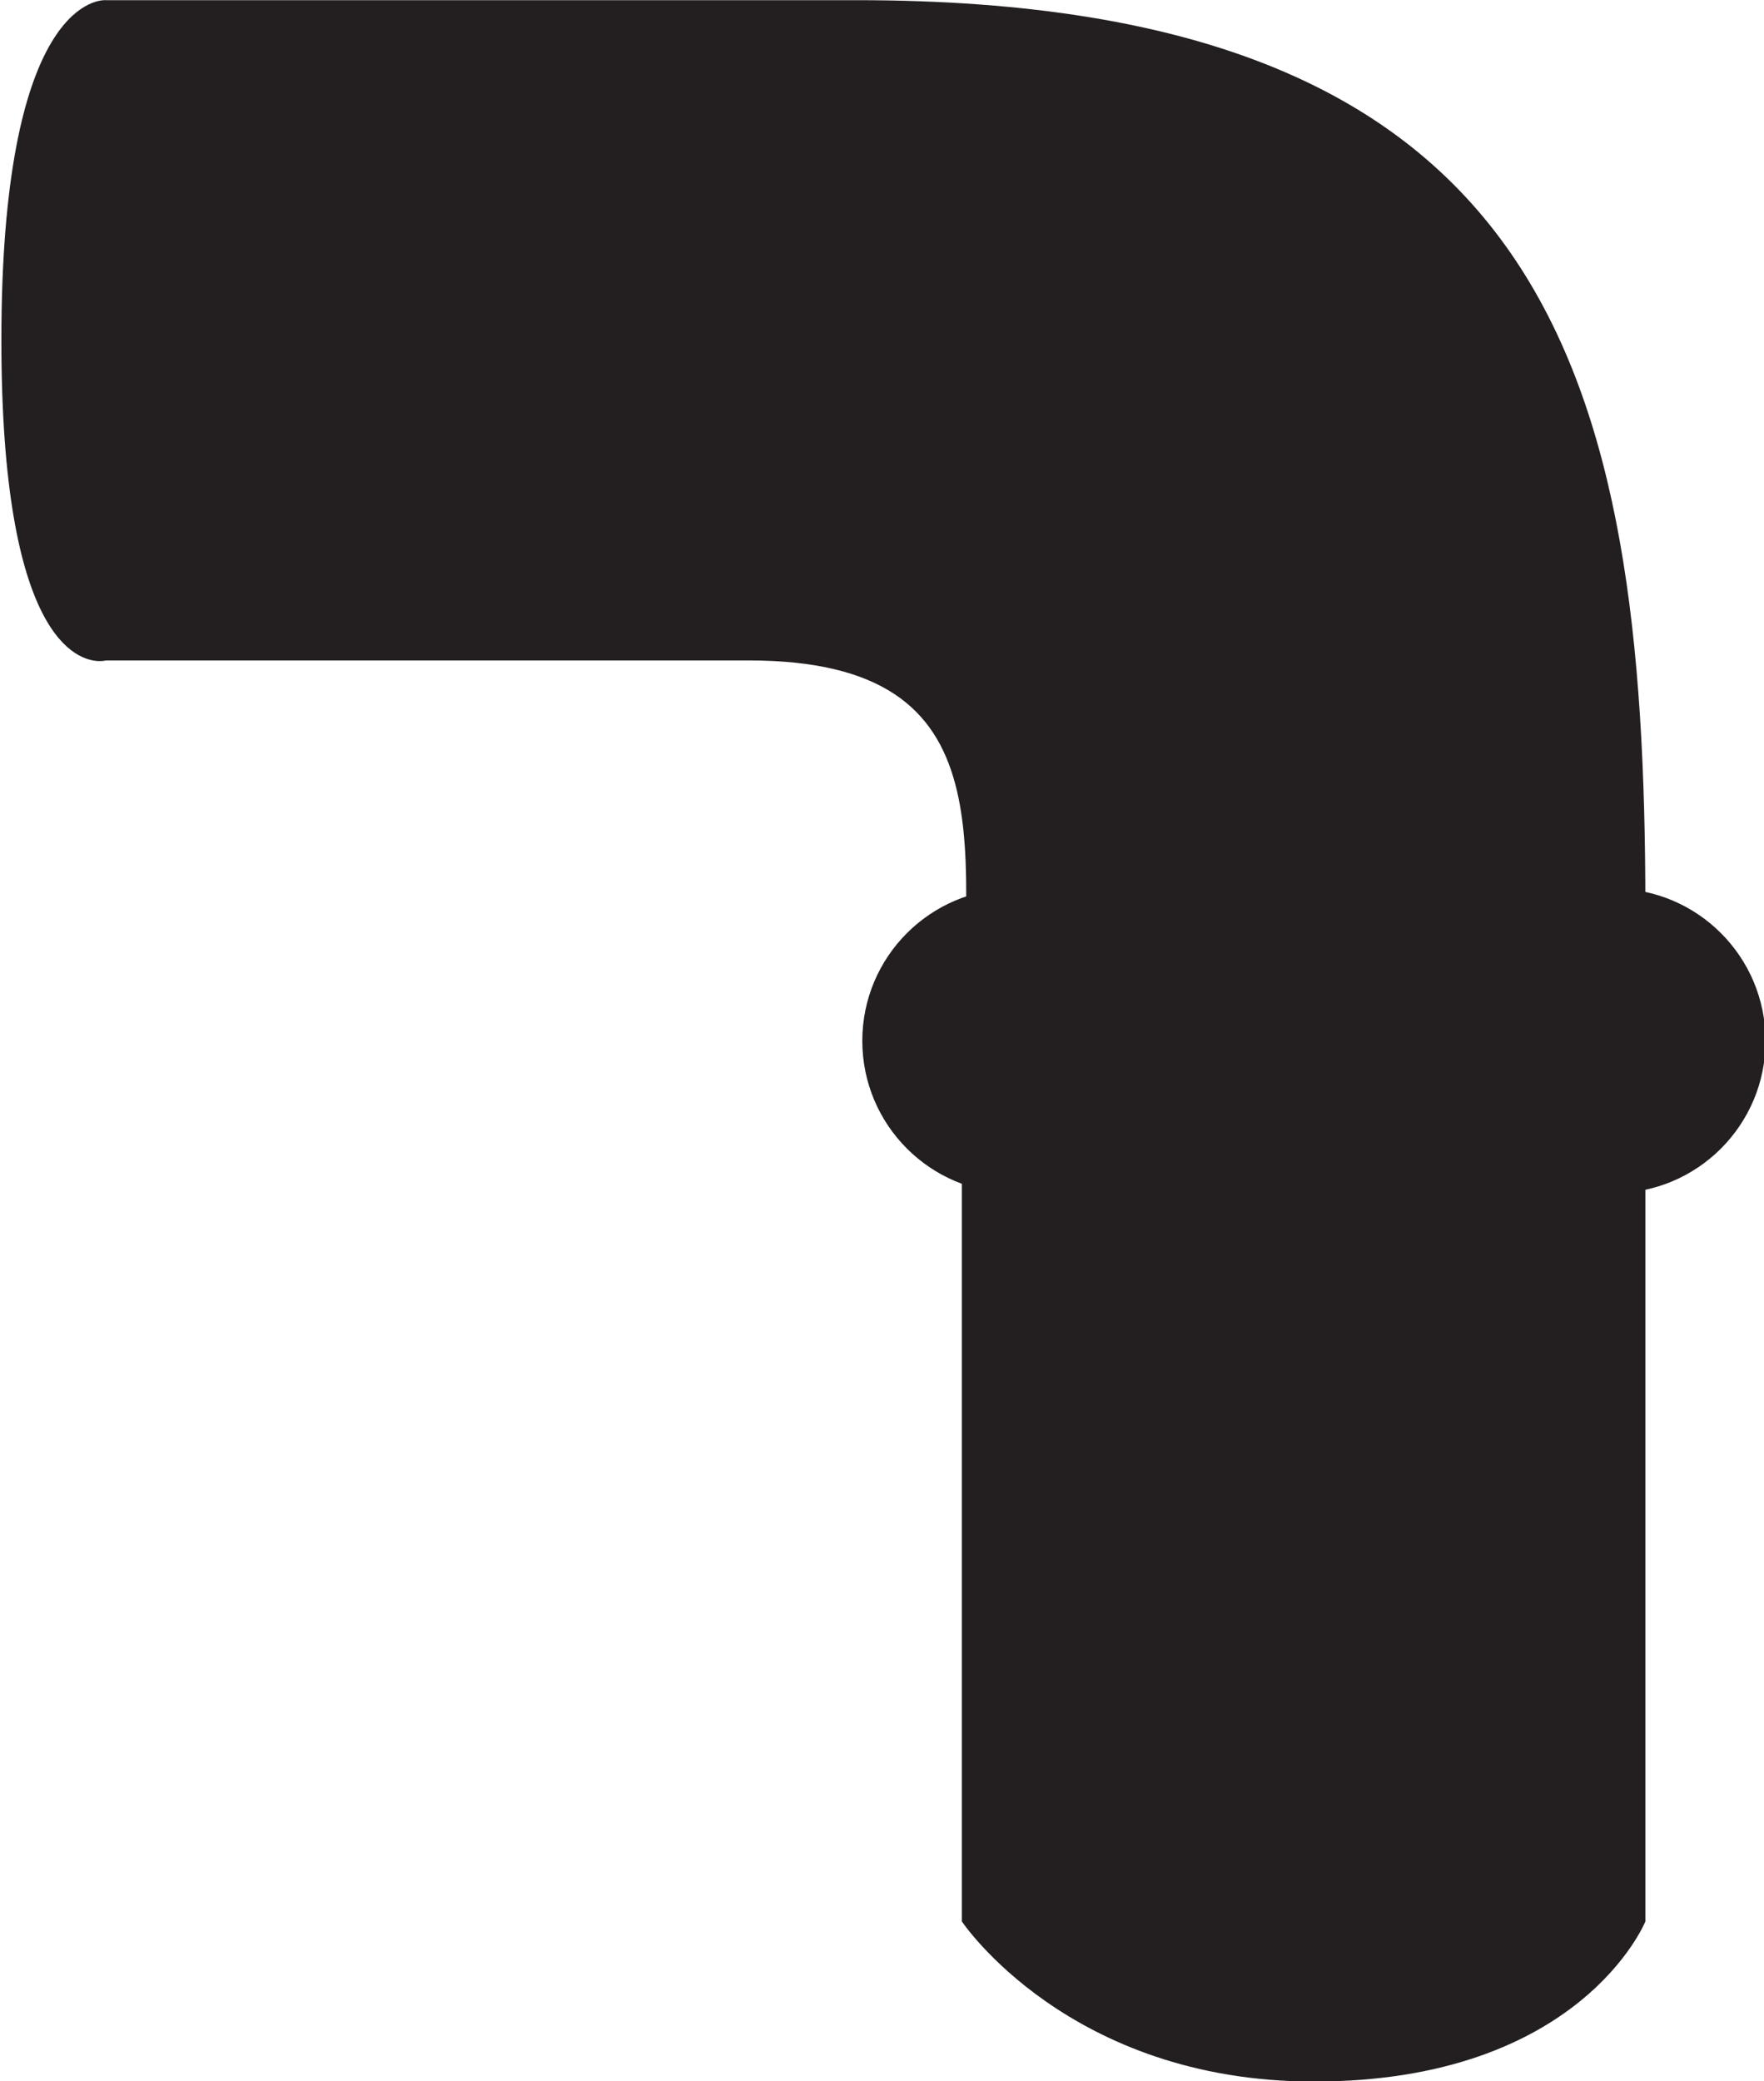 <svg xmlns="http://www.w3.org/2000/svg" xmlns:xlink="http://www.w3.org/1999/xlink" xmlns:serif="http://www.serif.com/" version="1.1" xml:space="preserve" style="fill-rule:evenodd;clip-rule:evenodd;stroke-linejoin:round;stroke-miterlimit:2;" viewBox="295.28 295.28 202 238.31">
    <g transform="matrix(4.167,0,0,4.167,-1733.57,57.48)">
        <path d="M522.992,114.265C516.253,114.265 513.318,109.866 513.318,109.866L513.318,86.402C513.318,80.536 514.786,75.215 507.453,75.215L489.798,75.215C489.798,75.215 489.735,75.233 489.628,75.233C489.012,75.233 486.923,74.627 486.923,66.416C486.923,57.328 489.481,57.071 489.771,57.071C489.789,57.071 489.798,57.072 489.798,57.072L510.423,57.072C529.488,57.072 532.101,67.338 532.101,82.003L532.101,109.866C532.101,109.866 530.326,114.265 522.992,114.265Z" style="fill:rgb(35,31,32);fill-rule:nonzero;"/>
    </g>
    <g transform="matrix(4.167,0,0,4.167,-1733.57,57.48)">
        <path d="M514.767,81.483C512.456,81.483 510.582,83.357 510.582,85.668C510.582,87.98 512.456,89.854 514.767,89.854L531.219,89.854C533.531,89.854 535.404,87.98 535.404,85.668C535.404,83.357 533.531,81.483 531.219,81.483L514.767,81.483Z" style="fill:rgb(35,31,32);fill-rule:nonzero;"/>
    </g>
</svg>